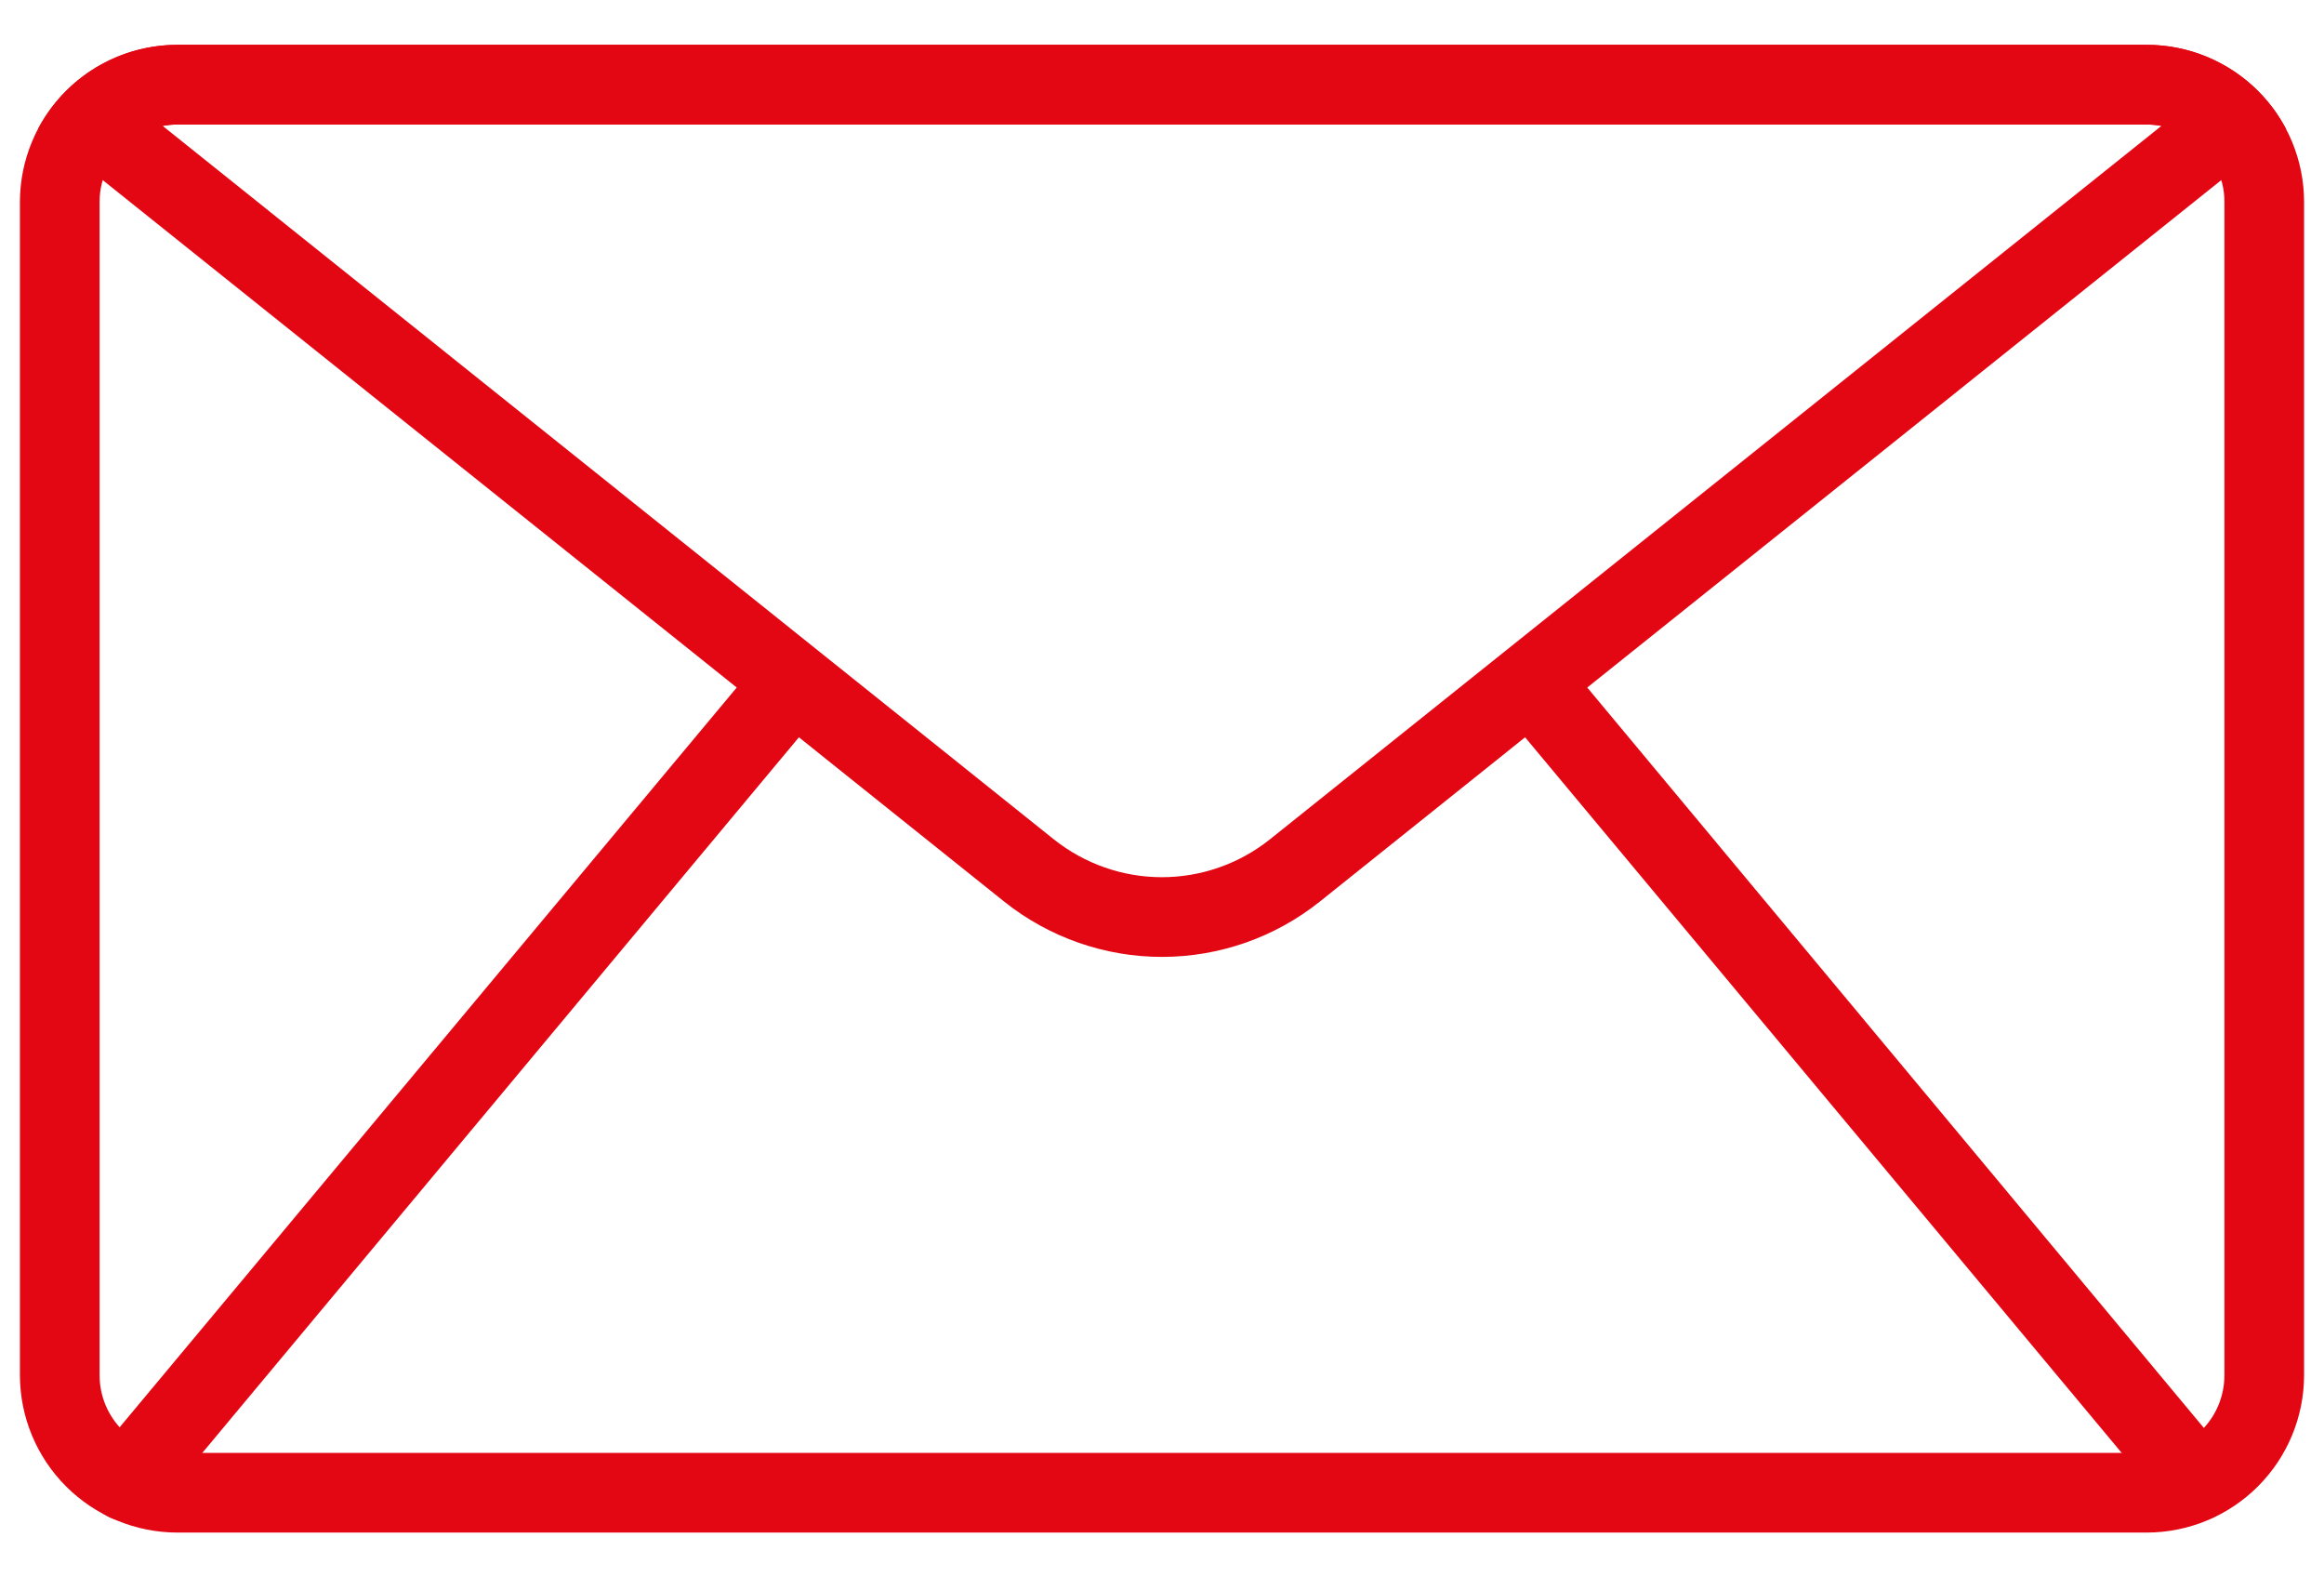 <svg width="28" height="19" viewBox="0 0 28 19" fill="none" xmlns="http://www.w3.org/2000/svg">
<path d="M25.866 1.5C26.036 1.5 26.203 1.547 26.348 1.635C26.494 1.723 26.612 1.849 26.691 1.999C26.764 2.133 26.802 2.282 26.8 2.434V16.566C26.8 16.814 26.702 17.051 26.527 17.226C26.351 17.402 26.114 17.5 25.866 17.5H2.135C1.887 17.5 1.649 17.402 1.474 17.226C1.299 17.051 1.2 16.814 1.2 16.566V2.434C1.199 2.282 1.236 2.133 1.309 1.999C1.388 1.849 1.507 1.723 1.652 1.635C1.798 1.547 1.965 1.5 2.135 1.5H25.866ZM25.866 0.54H2.135C1.632 0.54 1.15 0.74 0.795 1.095C0.44 1.45 0.24 1.932 0.24 2.434V16.566C0.241 17.068 0.441 17.549 0.796 17.904C1.151 18.259 1.632 18.459 2.135 18.46H25.866C26.368 18.459 26.849 18.259 27.204 17.904C27.559 17.549 27.759 17.068 27.76 16.566V2.434C27.76 1.932 27.561 1.45 27.205 1.095C26.85 0.74 26.368 0.54 25.866 0.54Z" fill="#E30613"/>
<path d="M25.866 1.5C25.925 1.5 25.984 1.506 26.042 1.516L15.299 10.111C14.93 10.405 14.471 10.566 13.998 10.566C13.526 10.566 13.068 10.405 12.698 10.111L1.959 1.516C2.017 1.506 2.076 1.5 2.135 1.5H25.866ZM25.866 0.54H2.135C1.79 0.541 1.453 0.635 1.158 0.813C0.864 0.99 0.623 1.244 0.461 1.548L12.099 10.86C12.639 11.291 13.309 11.526 14 11.526C14.691 11.526 15.361 11.291 15.901 10.86L27.539 1.548C27.378 1.244 27.137 0.99 26.842 0.813C26.547 0.635 26.21 0.541 25.866 0.54Z" fill="#E30613"/>
<path d="M1.536 18.323C1.42 18.325 1.306 18.285 1.216 18.21C1.168 18.17 1.127 18.121 1.098 18.065C1.069 18.009 1.051 17.948 1.045 17.886C1.039 17.823 1.046 17.759 1.065 17.699C1.084 17.639 1.115 17.584 1.155 17.535L9.136 7.97C9.175 7.918 9.225 7.875 9.281 7.842C9.338 7.81 9.4 7.79 9.465 7.782C9.529 7.774 9.595 7.78 9.657 7.799C9.72 7.817 9.778 7.849 9.828 7.89C9.878 7.932 9.918 7.984 9.948 8.042C9.977 8.1 9.995 8.163 9.999 8.228C10.003 8.293 9.994 8.358 9.972 8.419C9.95 8.481 9.916 8.537 9.872 8.585L1.904 18.14C1.86 18.195 1.804 18.241 1.74 18.272C1.677 18.303 1.607 18.321 1.536 18.323Z" fill="#E30613"/>
<path d="M26.48 18.323C26.407 18.323 26.334 18.307 26.267 18.275C26.201 18.244 26.142 18.198 26.096 18.14L18.128 8.585C18.084 8.537 18.05 8.481 18.028 8.419C18.006 8.358 17.997 8.293 18.002 8.228C18.006 8.163 18.023 8.1 18.052 8.042C18.082 7.984 18.123 7.932 18.173 7.89C18.223 7.849 18.281 7.817 18.343 7.799C18.406 7.78 18.471 7.774 18.536 7.782C18.6 7.79 18.663 7.81 18.719 7.842C18.776 7.875 18.825 7.918 18.864 7.97L26.832 17.535C26.873 17.584 26.904 17.639 26.923 17.699C26.942 17.759 26.948 17.823 26.943 17.886C26.937 17.948 26.919 18.009 26.89 18.065C26.86 18.121 26.82 18.17 26.771 18.21C26.689 18.279 26.587 18.318 26.48 18.323Z" fill="#E30613"/>
</svg>
